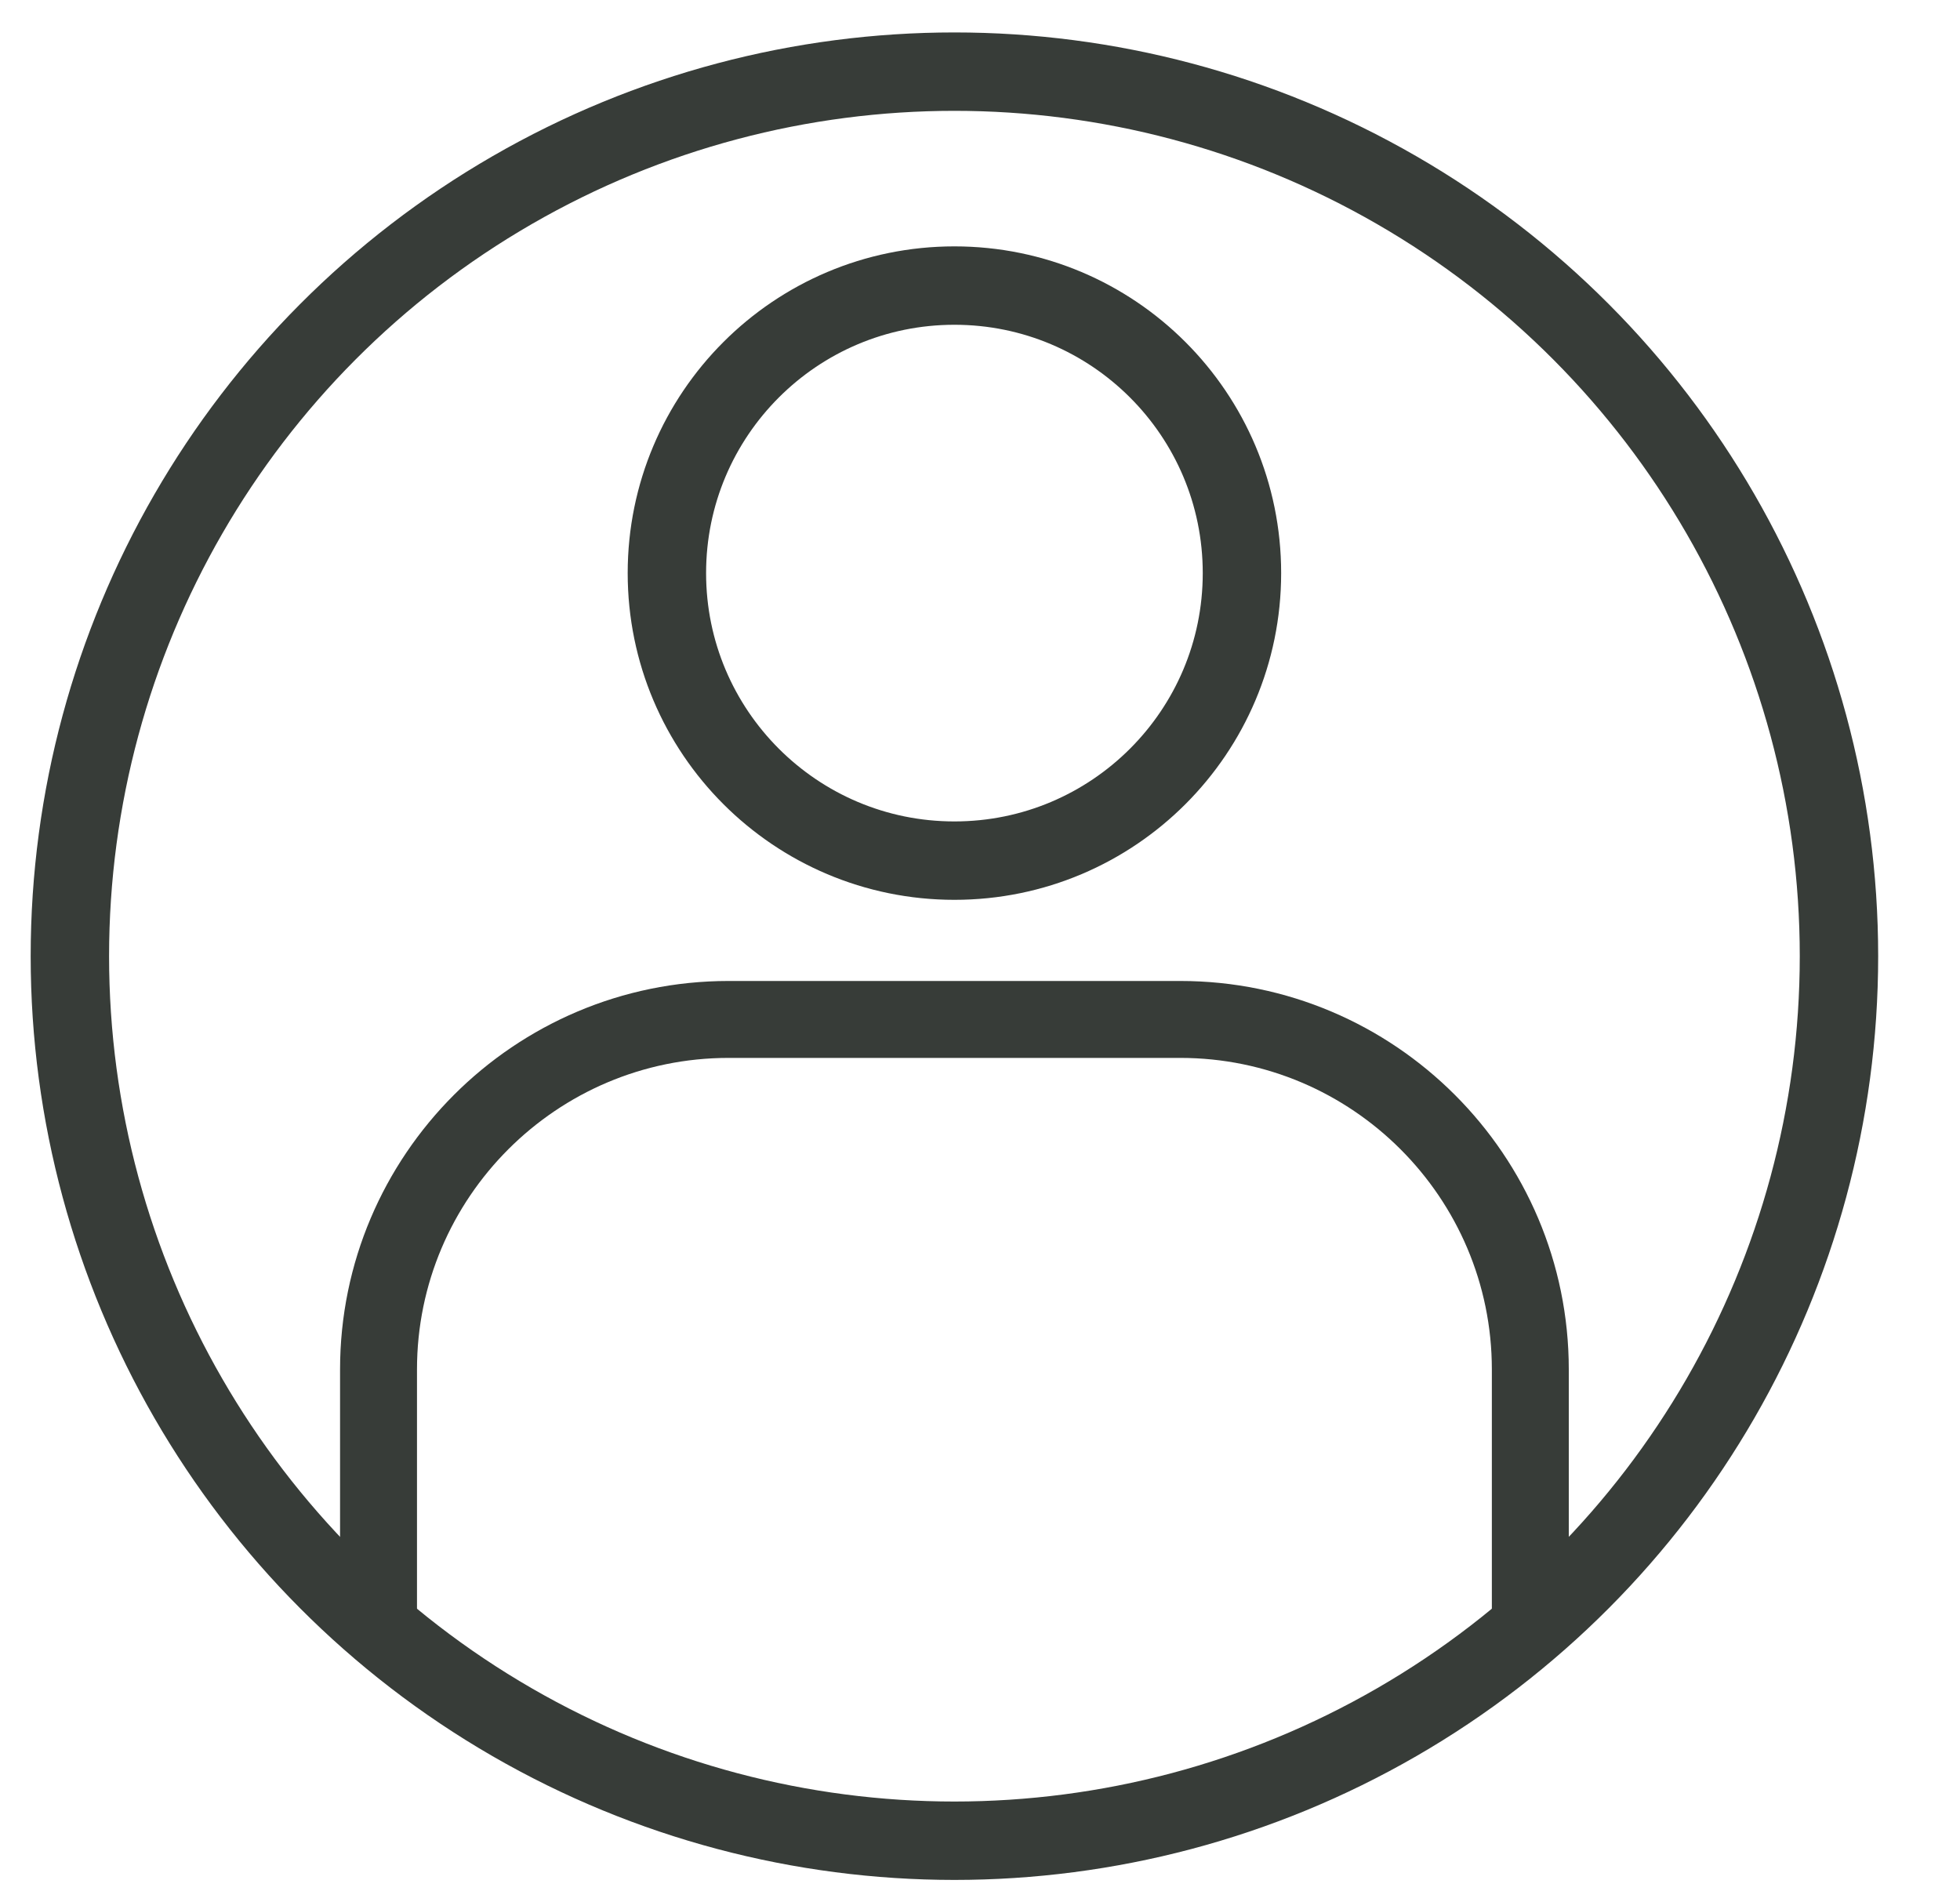 <?xml version="1.0" encoding="UTF-8"?><svg id="a" xmlns="http://www.w3.org/2000/svg" viewBox="0 0 200 193"><defs><style>.b{fill:#373c38;}.c{fill:none;stroke:#373c38;stroke-linecap:round;stroke-linejoin:round;stroke-width:8px;}</style></defs><path class="b" d="M42.55,166.42v-26.68c0-17.53,14.26-31.79,31.79-31.79h46.1c17.53,0,31.79,14.26,31.79,31.79v26.68h7.85v-26.68c0-21.86-17.78-39.64-39.64-39.64h-46.1c-21.86,0-39.64,17.78-39.64,39.64v26.68h7.85Z"/><circle class="c" cx="97.39" cy="58.48" r="29.34"/><circle class="c" cx="97.39" cy="97.57" r="90.26"/></svg>
